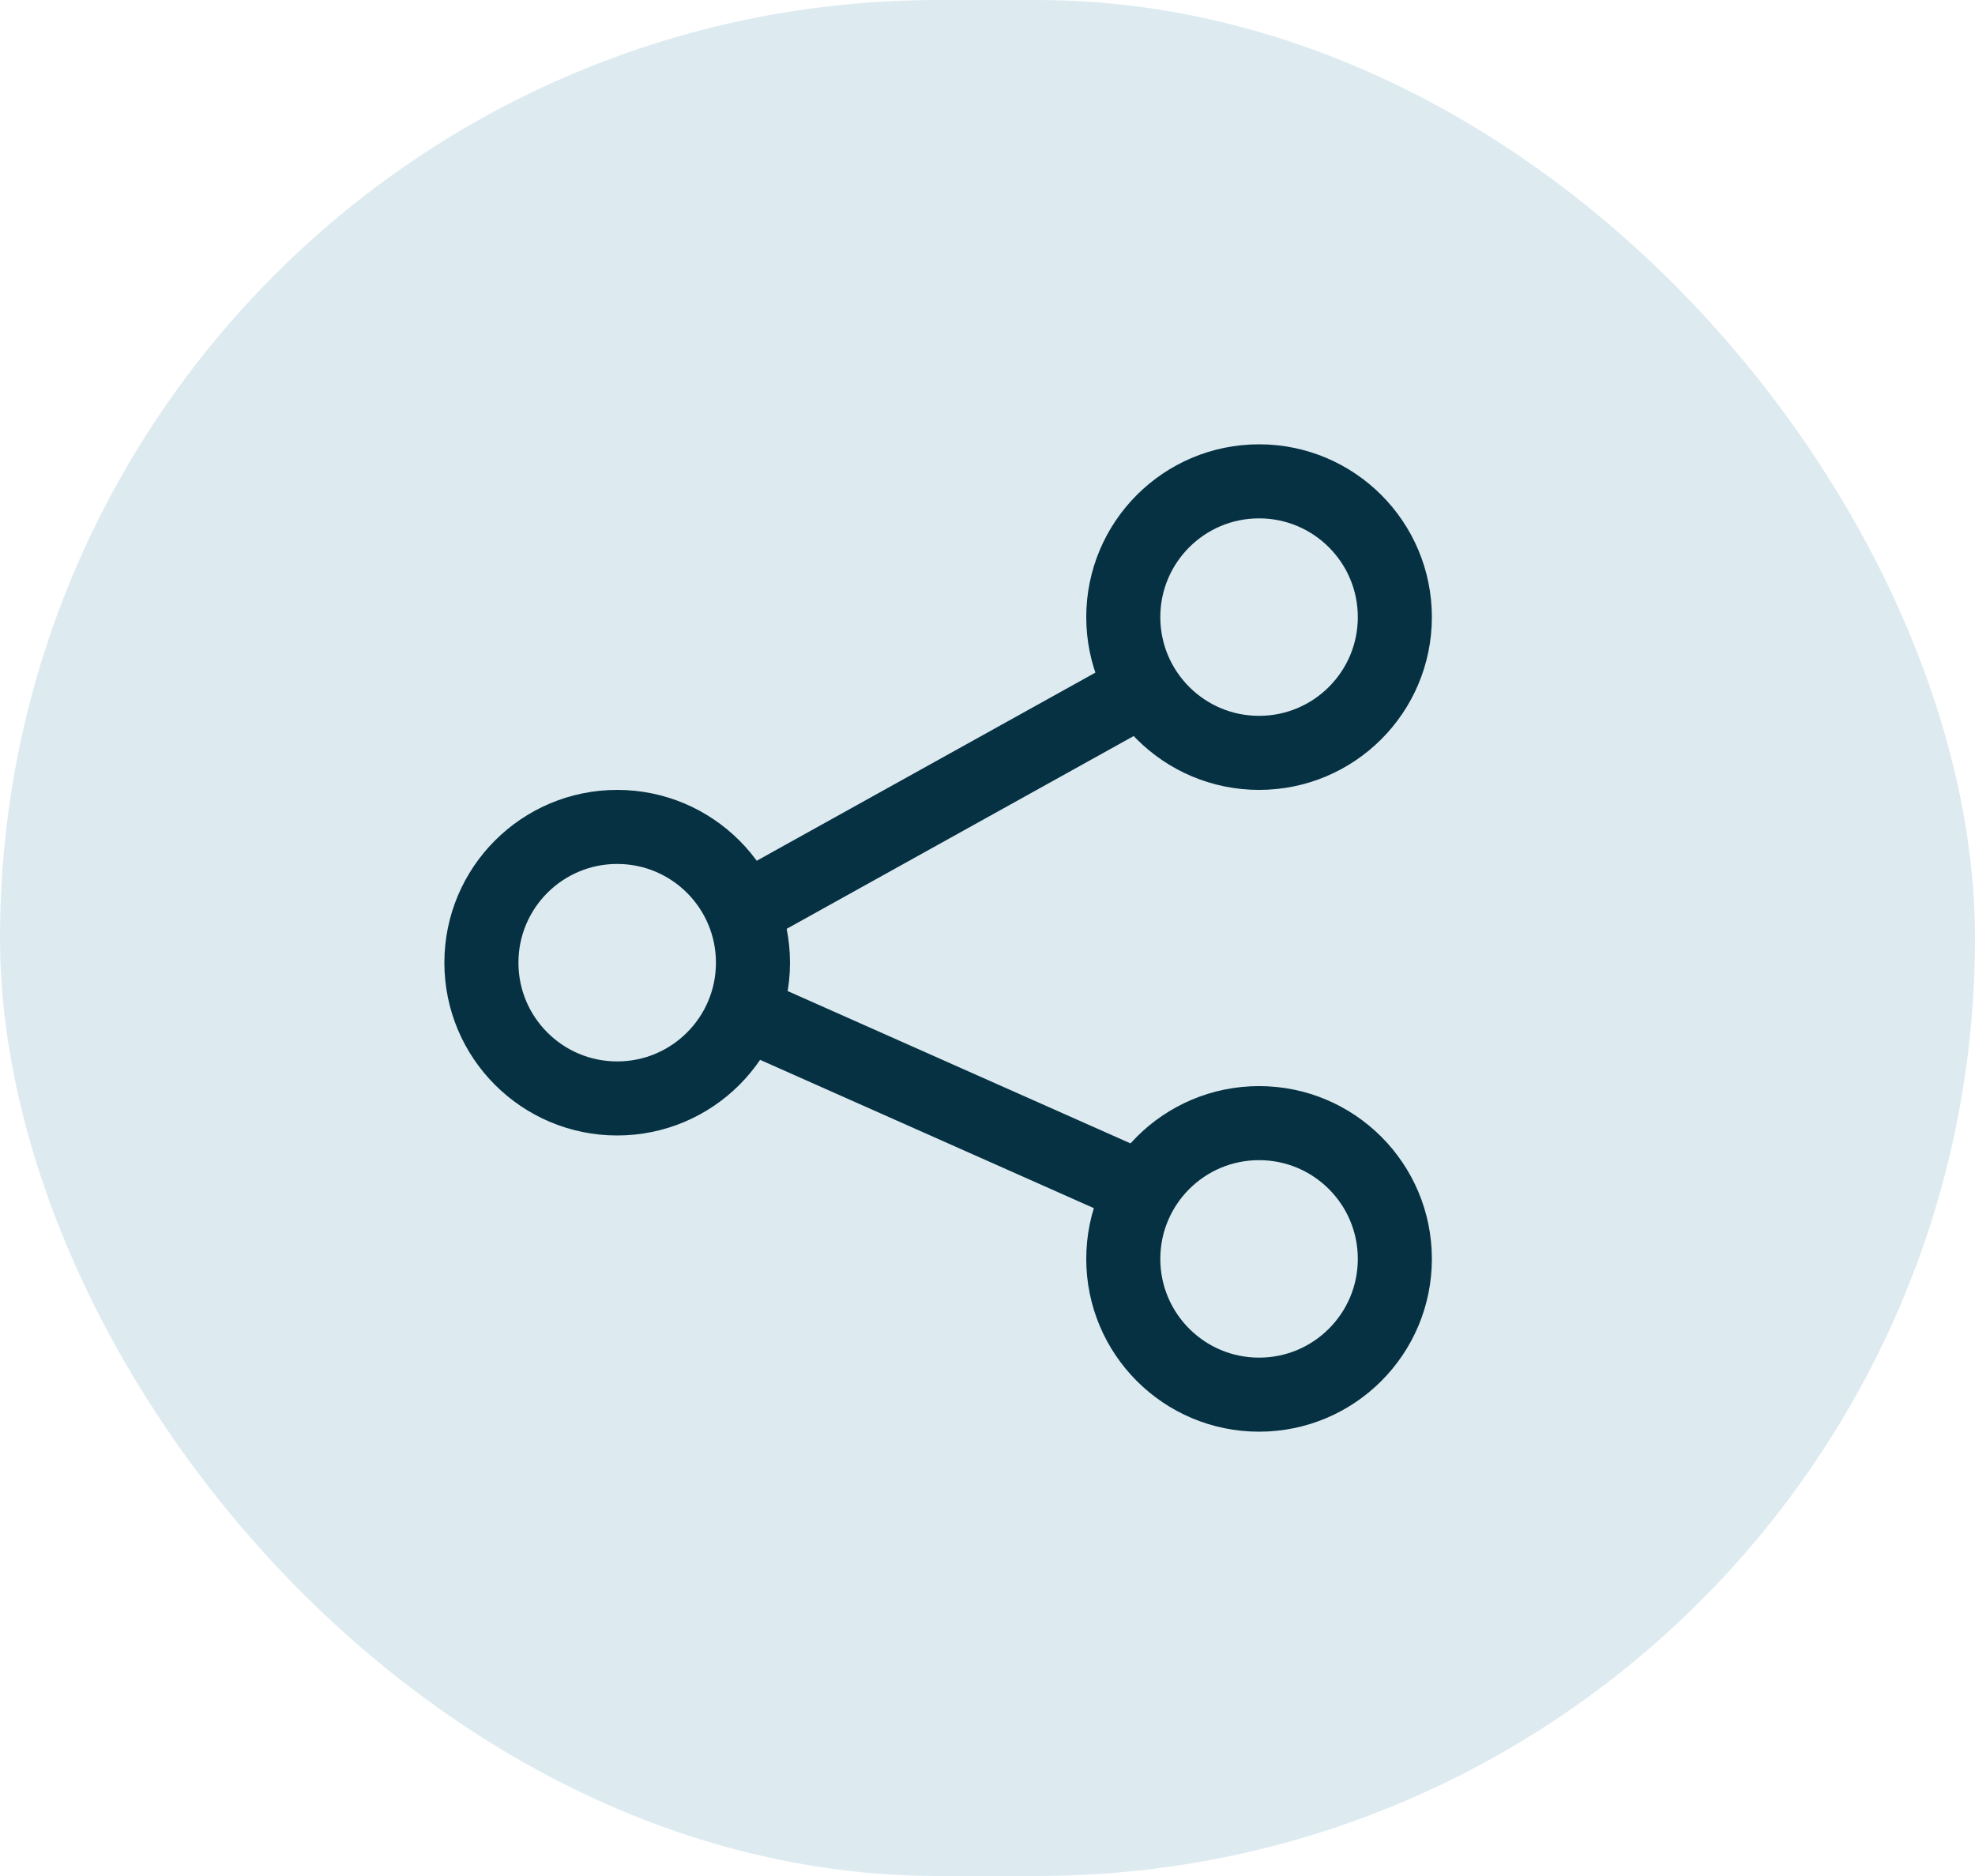 <svg xmlns="http://www.w3.org/2000/svg" width="40" height="38" viewBox="0 0 40 38">
  <g id="Group_966" data-name="Group 966" transform="translate(-49)">
    <rect id="Rectangle_397" data-name="Rectangle 397" width="40" height="38" rx="19" transform="translate(49)" fill="#ddebf100"/>
    <g id="Component_4_7" data-name="Component 4 – 7" transform="translate(58 9)">
      <g id="Ellipse_1" data-name="Ellipse 1" transform="translate(0 7)" fill="none" stroke="#063142" stroke-linejoin="round" stroke-width="1.5">
        <circle cx="3.5" cy="3.5" r="3.5" stroke="none"/>
        <circle cx="3.5" cy="3.5" r="2.75" fill="none"/>
      </g>
      <g id="Ellipse_2" data-name="Ellipse 2" transform="translate(13)" fill="none" stroke="#063142" stroke-linejoin="round" stroke-width="1.5">
        <circle cx="3.5" cy="3.5" r="3.5" stroke="none"/>
        <circle cx="3.5" cy="3.5" r="2.75" fill="none"/>
      </g>
      <g id="Ellipse_3" data-name="Ellipse 3" transform="translate(13 13)" fill="none" stroke="#063142" stroke-linejoin="round" stroke-width="1.5">
        <circle cx="3.5" cy="3.5" r="3.5" stroke="none"/>
        <circle cx="3.5" cy="3.5" r="2.75" fill="none"/>
      </g>
      <line id="Line_17" data-name="Line 17" x1="8.281" y2="4.601" transform="translate(5.842 4.961)" fill="none" stroke="#063142" stroke-width="1.5"/>
      <line id="Line_18" data-name="Line 18" x2="8.281" y2="3.68" transform="translate(5.842 11.402)" fill="none" stroke="#063142" stroke-width="1.5"/>
    </g>
  </g>
</svg>
